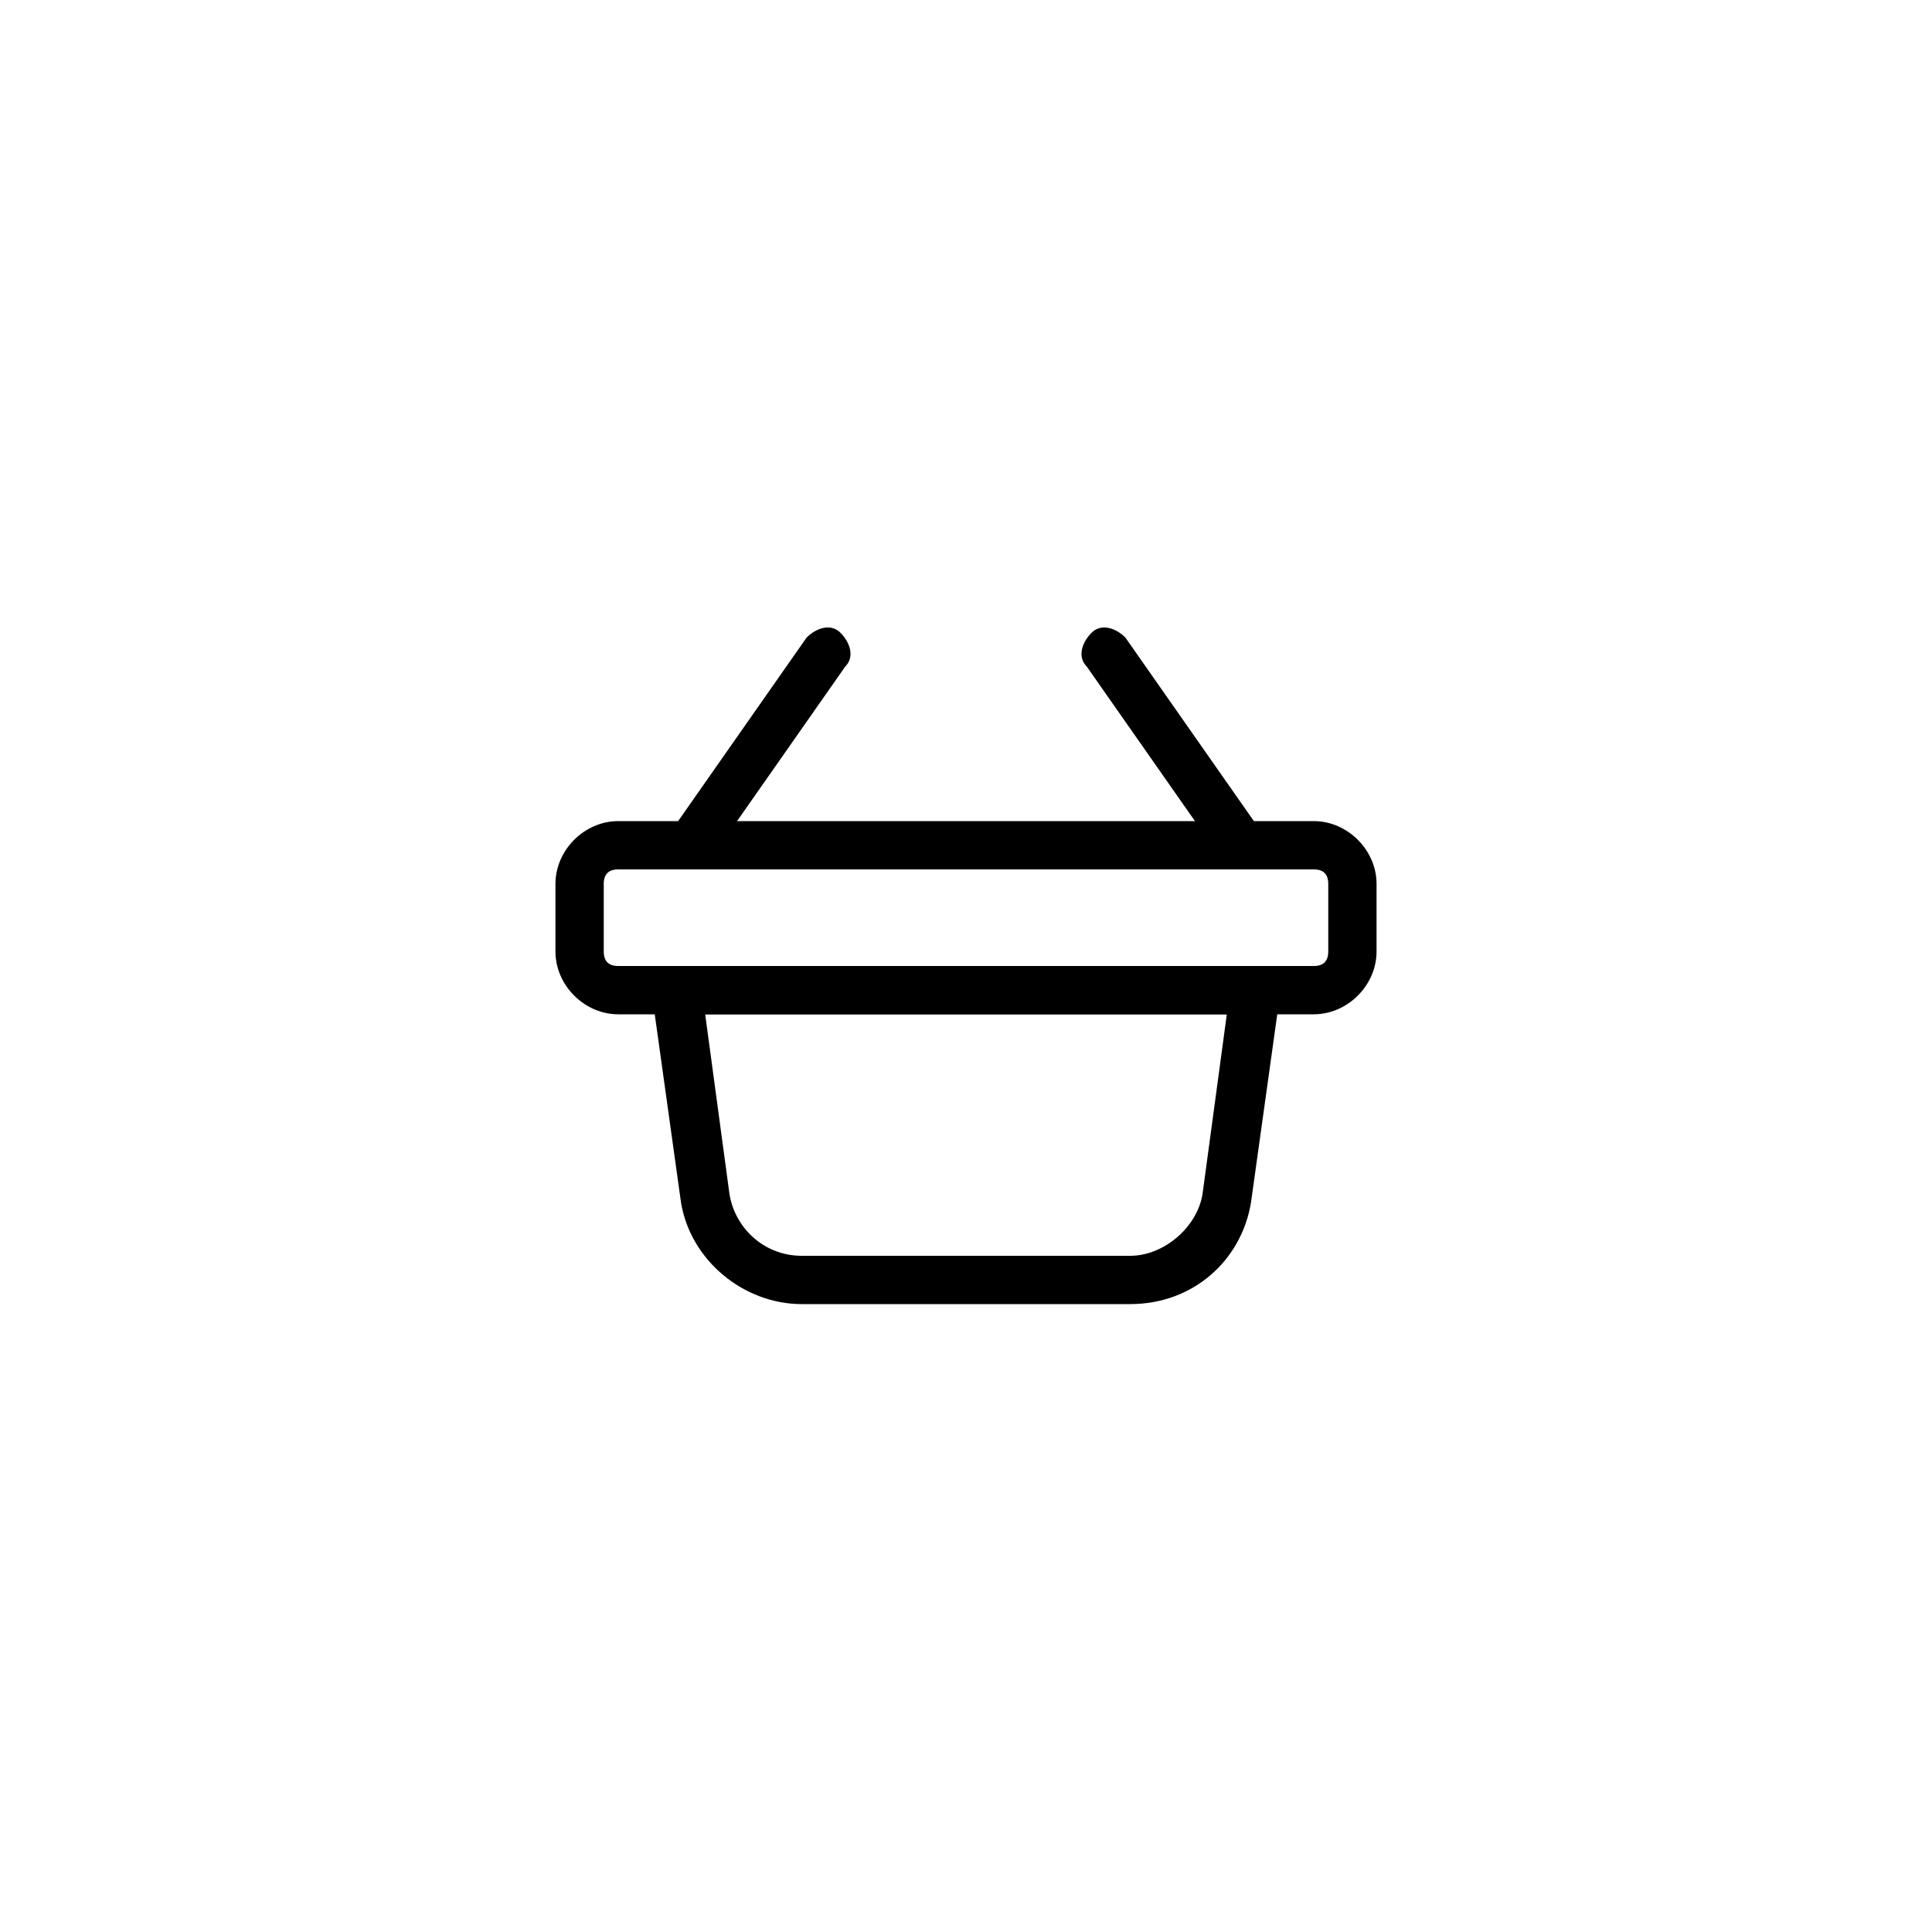 <?xml version="1.0" encoding="utf-8"?>

<!DOCTYPE svg PUBLIC "-//W3C//DTD SVG 1.1//EN" "http://www.w3.org/Graphics/SVG/1.1/DTD/svg11.dtd">
<!-- Uploaded to: SVG Repo, www.svgrepo.com, Generator: SVG Repo Mixer Tools -->
<svg fill="#000000" height="800px" width="800px" version="1.1" id="图层_1" xmlns="http://www.w3.org/2000/svg" xmlns:xlink="http://www.w3.org/1999/xlink" 
	 viewBox="0 0 40 40" enable-background="new 0 0 40 40" xml:space="preserve">
<g>
	<g>
		<g>
			<g>
				<path d="M27.2,21H12.8c-0.7,0-1.3-0.6-1.3-1.3v-1.4c0-0.7,0.6-1.3,1.3-1.3h14.4c0.7,0,1.3,0.6,1.3,1.3v1.4
					C28.5,20.4,27.9,21,27.2,21z M12.8,18c-0.2,0-0.3,0.1-0.3,0.3v1.4c0,0.2,0.1,0.3,0.3,0.3h14.4c0.2,0,0.3-0.1,0.3-0.3v-1.4
					c0-0.2-0.1-0.3-0.3-0.3H12.8z"/>
			</g>
			<g>
				<path d="M26.4,20.2c0.1,0.1,0.1,0.3,0.1,0.4l-0.6,4.3c-0.2,1.2-1.2,2.1-2.5,2.1h-6.8c-1.2,0-2.3-0.9-2.5-2.1l-0.6-4.3
					c0-0.1,0-0.3,0.1-0.4H26.4z M14.6,21l0.5,3.7c0.1,0.7,0.7,1.3,1.5,1.3h6.8c0.7,0,1.4-0.6,1.5-1.3l0.5-3.7H14.6z"/>
			</g>
			<g>
				<g>
					<path d="M13.9,17.2l2.8-4c0.2-0.2,0.5-0.3,0.7-0.1c0.2,0.2,0.3,0.5,0.1,0.7l-2.8,4L13.9,17.2z"/>
				</g>
				<g>
					<path d="M25.3,17.8l-2.8-4c-0.2-0.2-0.1-0.5,0.1-0.7c0.2-0.2,0.5-0.1,0.7,0.1l2.8,4L25.3,17.8z"/>
				</g>
			</g>
		</g>
	</g>
</g>
</svg>